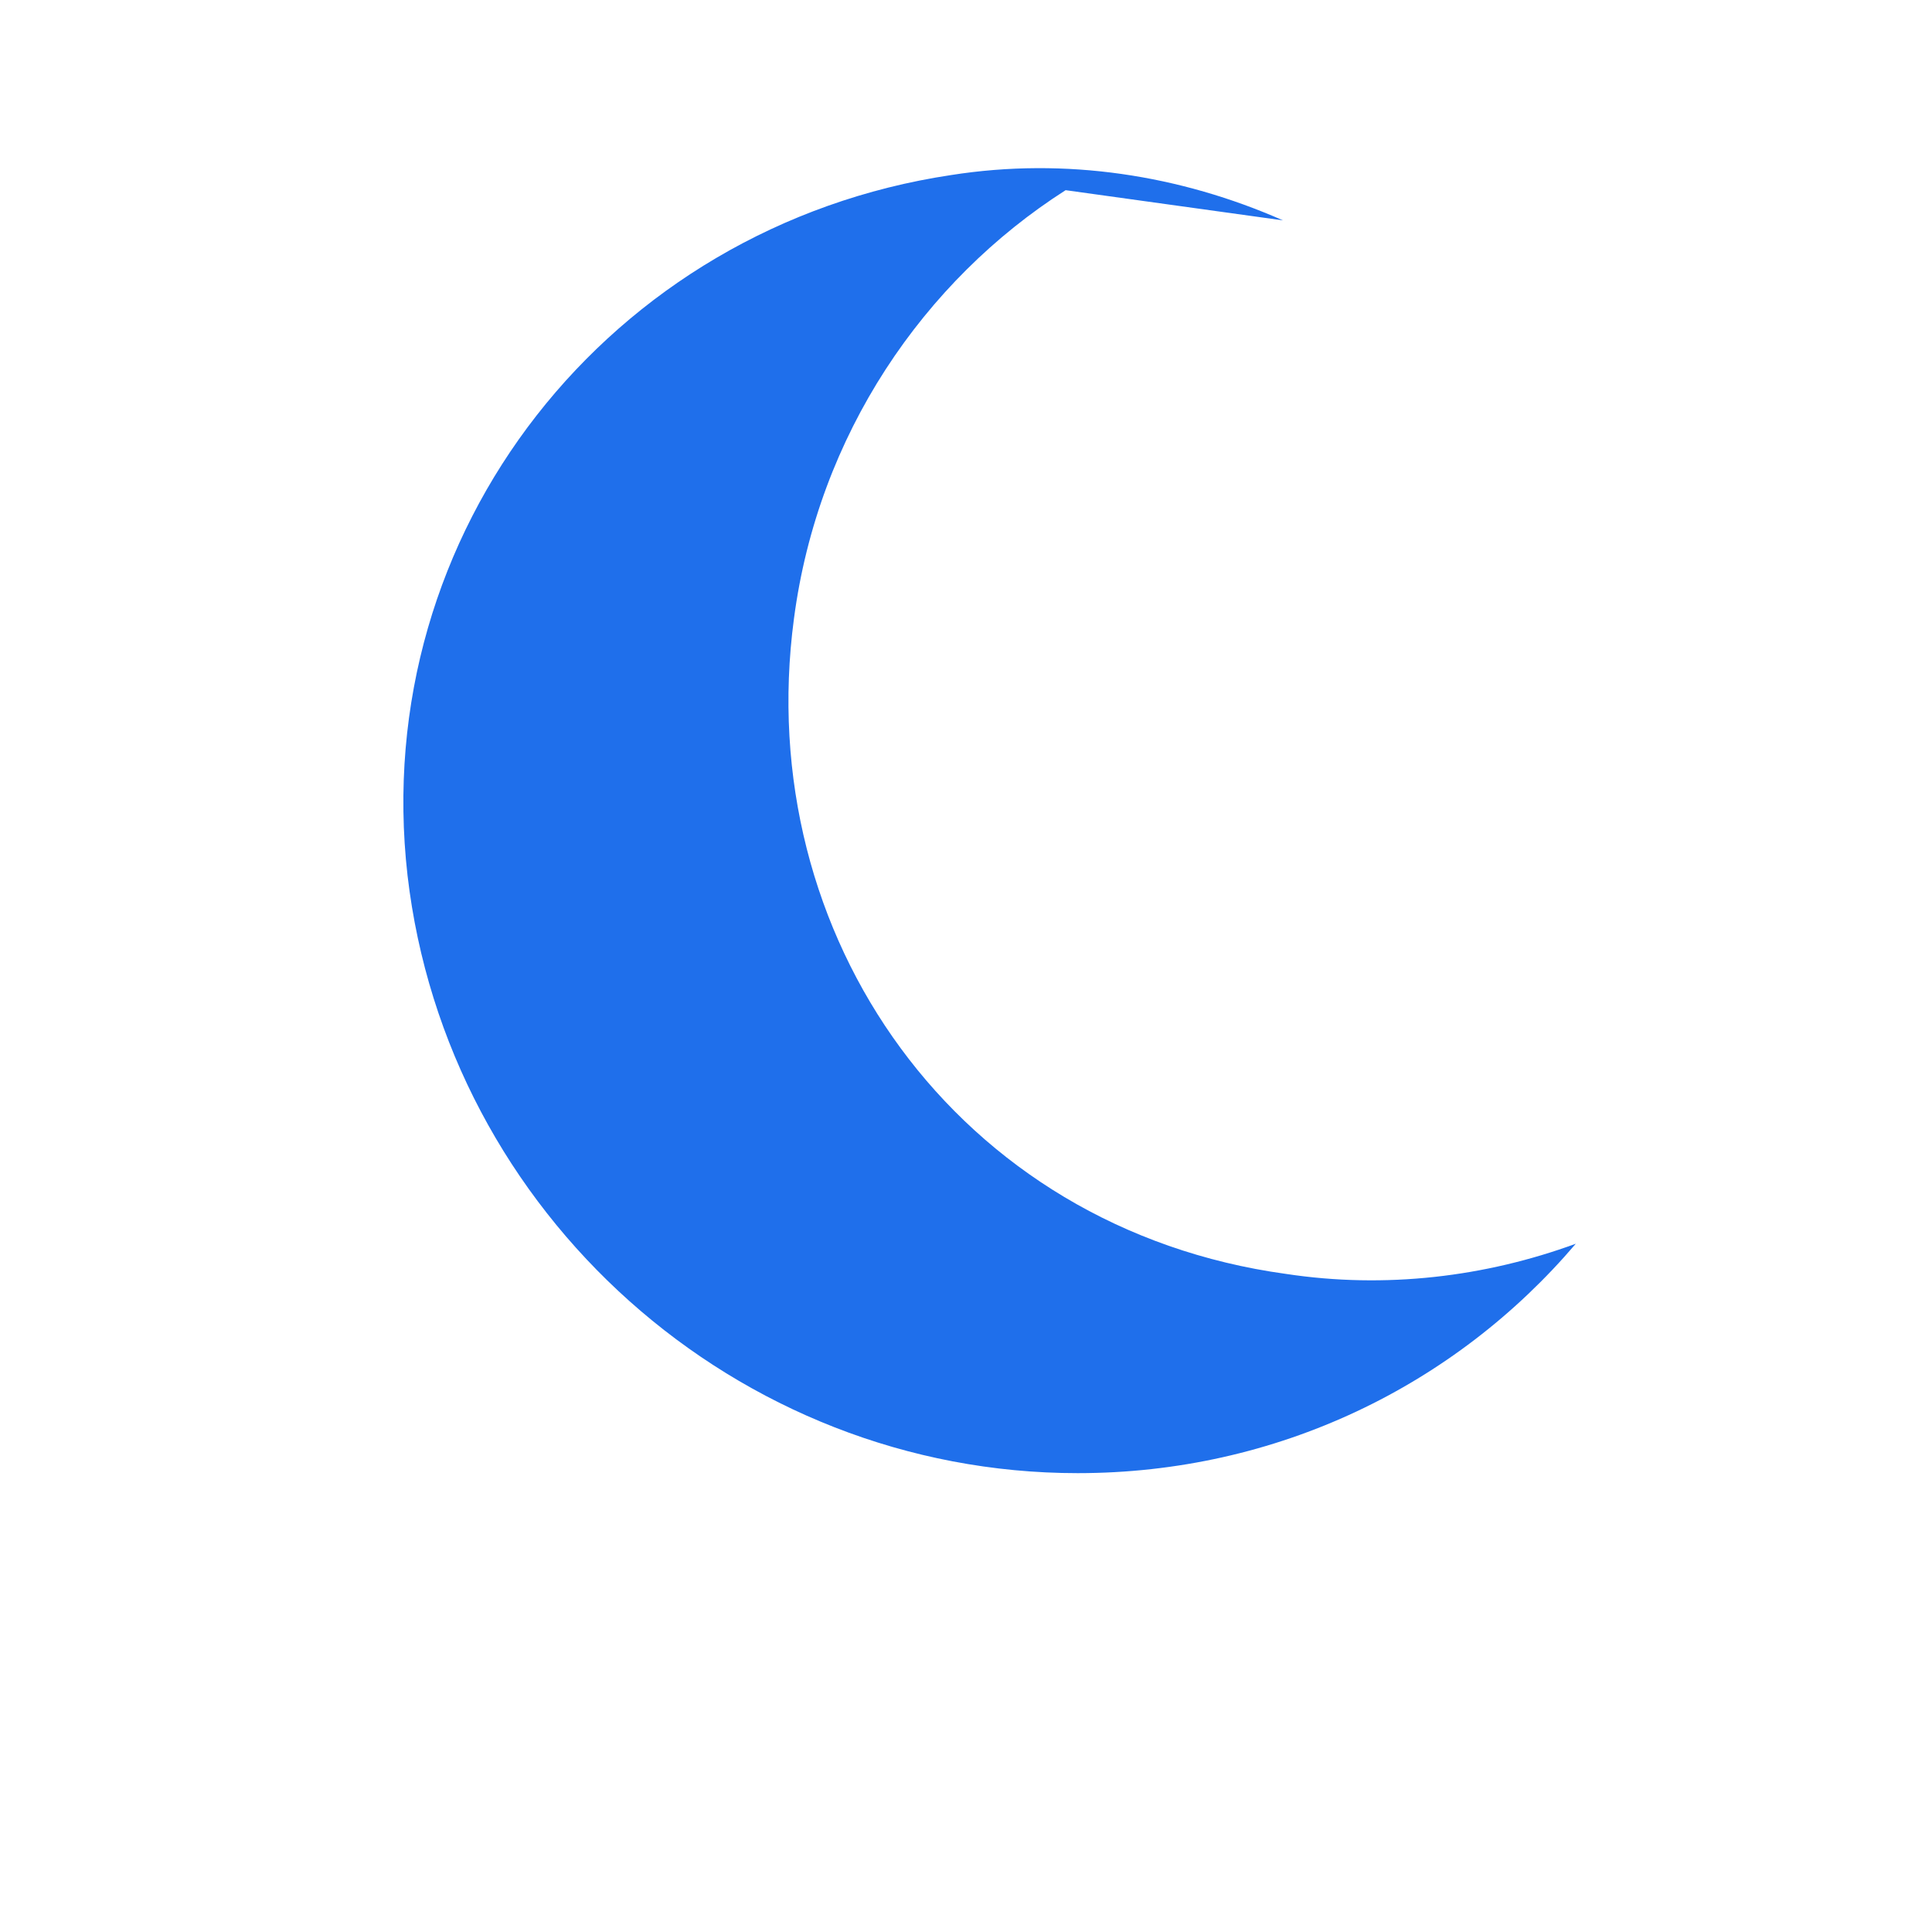 <!-- Simple crescent favicon -->
<svg xmlns="http://www.w3.org/2000/svg" viewBox="0 0 64 64">
  <defs>
    <style>
      .moon { fill: #1f6feb; }
    </style>
  </defs>
  <path class="moon" d="M42.5 7.3c-3.4-1.5-7.2-2.1-11-1.5C20.2 7.5 12.2 17.6 13.5 29c1.3 11.2 10.9 19.8 22.2 19.8 6.6 0 12.5-2.9 16.5-7.6-3 1.1-6.3 1.5-9.6 1C31.7 40.7 24.9 31 26.3 20.5c.8-6.1 4.3-11.2 9-14.2z"></path>
</svg>
